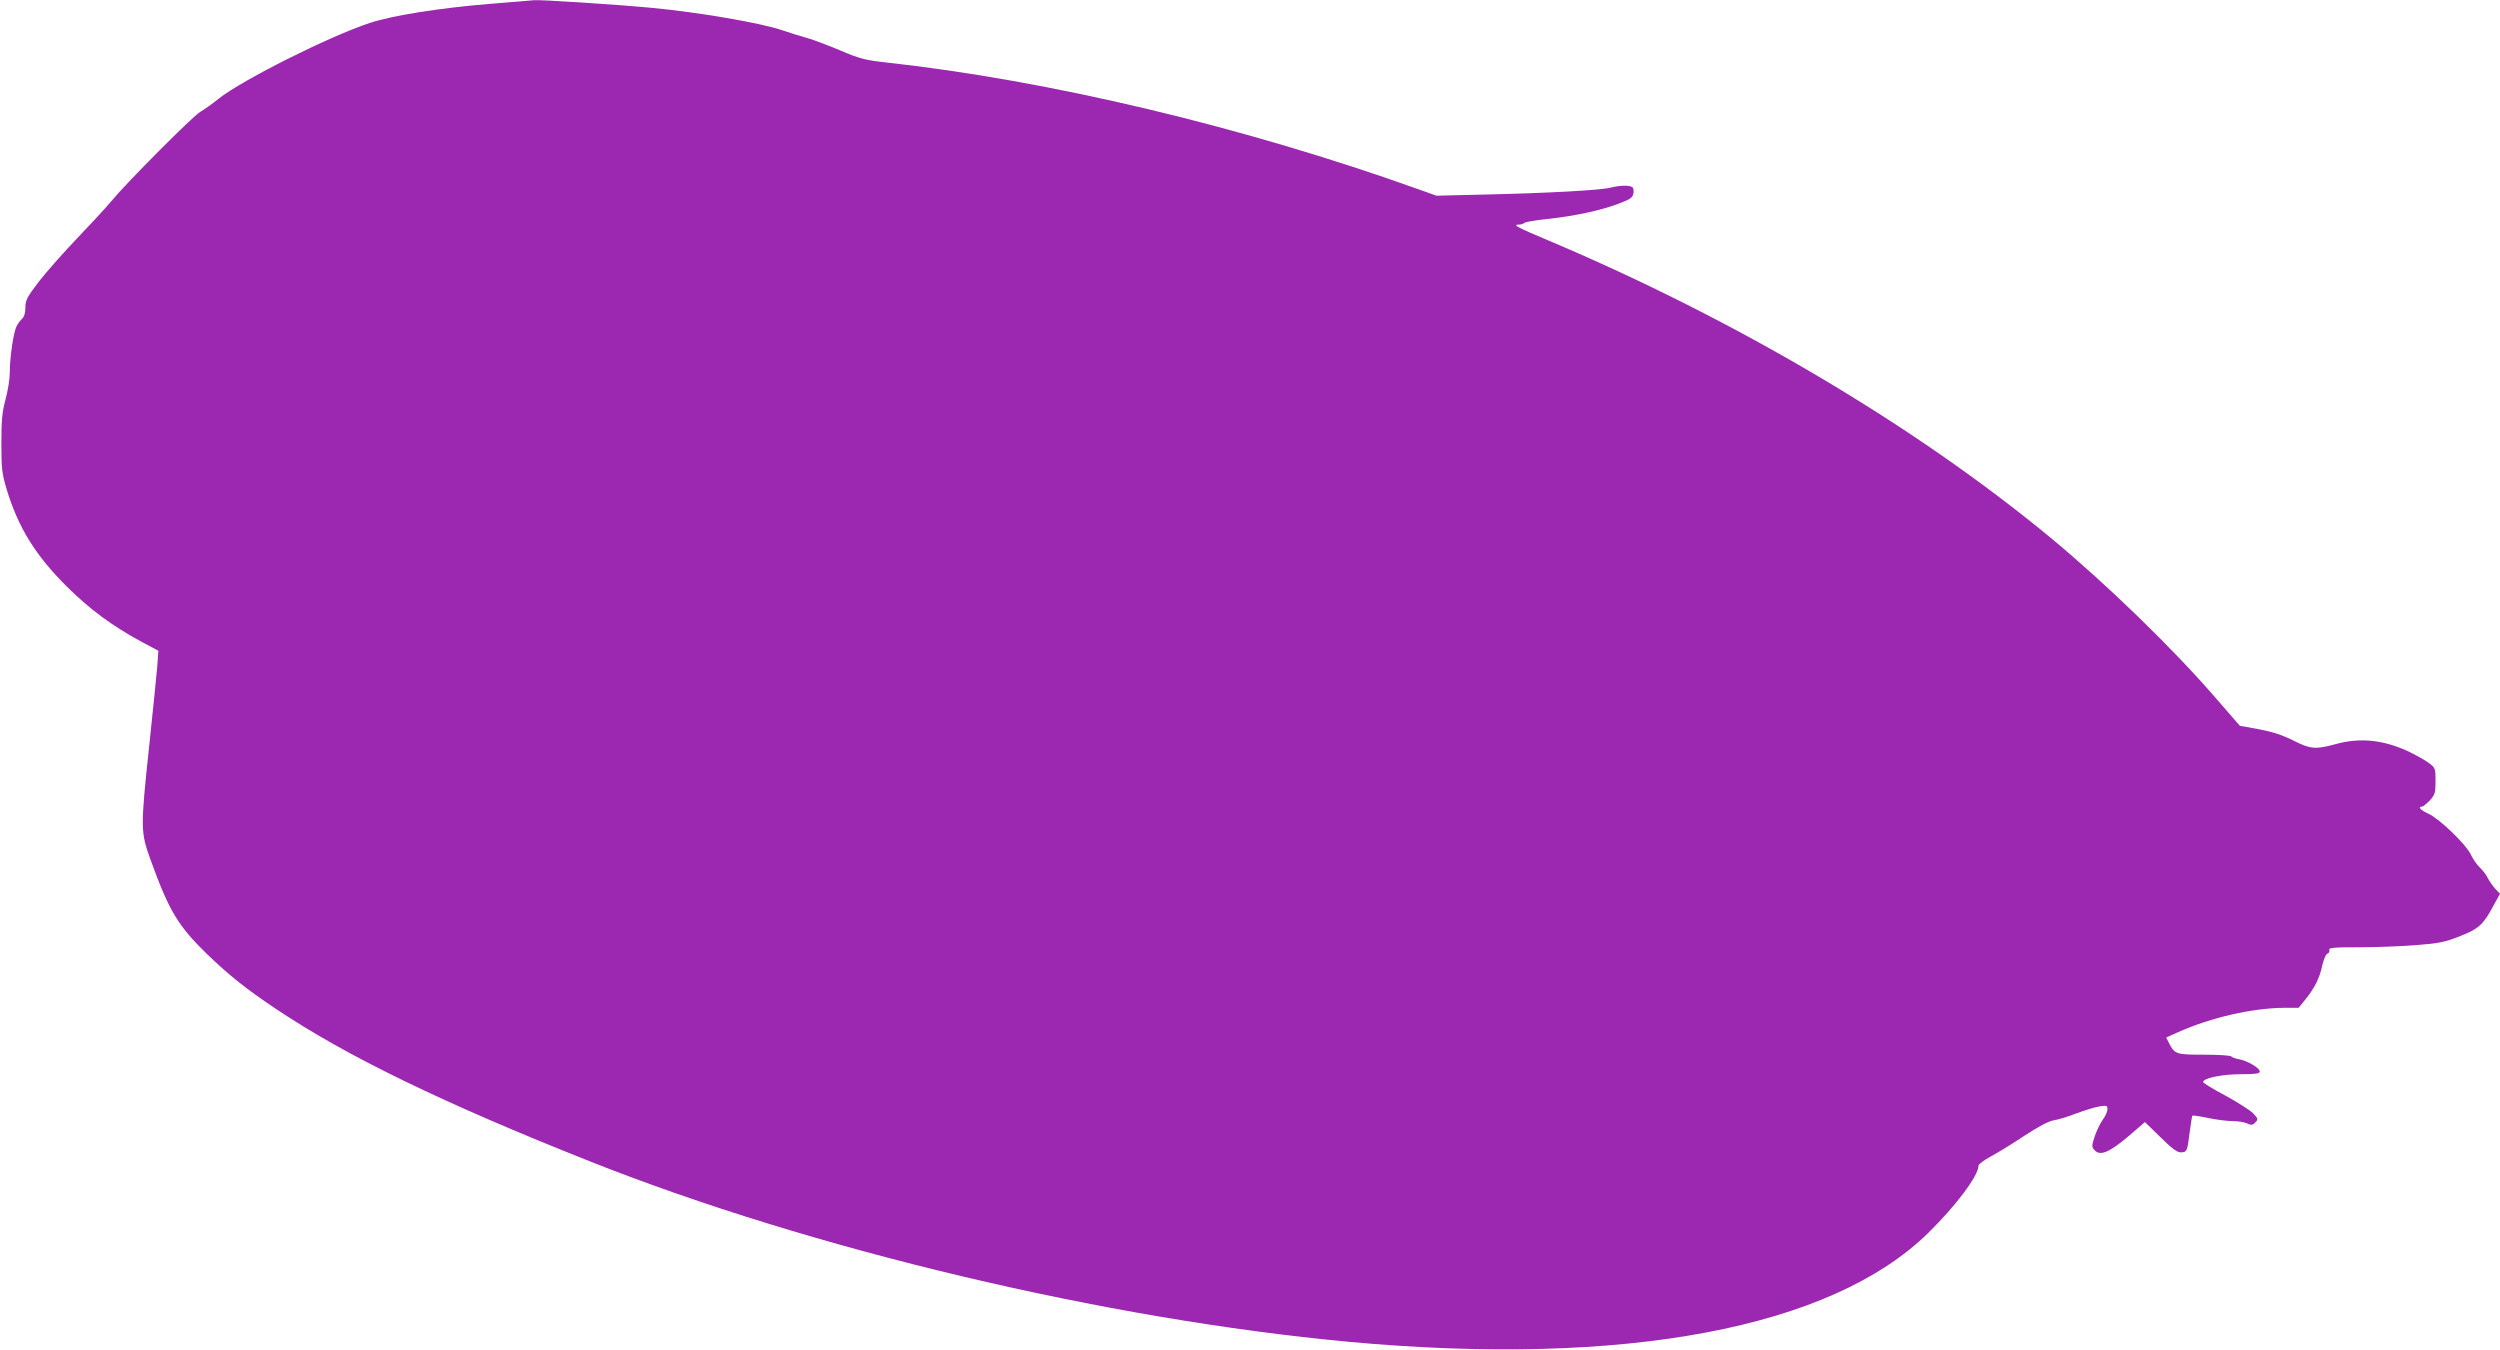 <?xml version="1.0" standalone="no"?>
<!DOCTYPE svg PUBLIC "-//W3C//DTD SVG 20010904//EN"
 "http://www.w3.org/TR/2001/REC-SVG-20010904/DTD/svg10.dtd">
<svg version="1.0" xmlns="http://www.w3.org/2000/svg"
 width="1280pt" height="691pt" viewBox="0 0 1280 691"
 preserveAspectRatio="xMidYMid meet">
<g transform="translate(0,691) scale(0.1,-0.1)"
fill="#9c27b0" stroke="none">
<path d="M2505 6890 c-253 -21 -495 -59 -610 -97 -205 -67 -654 -292 -775
-388 -36 -29 -79 -59 -95 -68 -34 -18 -375 -360 -455 -457 -30 -36 -109 -121
-175 -190 -66 -69 -153 -167 -193 -218 -64 -83 -72 -99 -72 -137 0 -26 -6 -47
-16 -56 -8 -7 -21 -24 -29 -39 -16 -31 -35 -160 -35 -239 0 -32 -10 -93 -22
-137 -17 -64 -21 -106 -21 -224 0 -128 3 -155 27 -235 59 -195 148 -340 310
-500 116 -115 231 -200 379 -280 l88 -47 -6 -82 c-4 -44 -22 -226 -41 -404
-45 -422 -44 -442 5 -579 96 -266 141 -342 292 -489 115 -110 197 -176 354
-281 360 -241 854 -481 1610 -781 1135 -450 2636 -806 3880 -922 1411 -130
2471 69 2968 558 142 139 257 293 257 344 0 7 28 28 63 47 34 18 112 66 172
106 72 47 124 75 150 79 22 3 74 19 115 35 41 15 94 32 118 36 39 6 42 5 42
-15 0 -12 -11 -36 -24 -53 -13 -18 -31 -56 -41 -85 -16 -49 -16 -54 -1 -71 28
-31 75 -12 172 70 l86 74 79 -77 c55 -55 86 -78 103 -78 33 0 35 4 47 102 6
45 12 84 14 86 2 2 38 -3 80 -12 43 -9 99 -16 126 -16 26 0 60 -5 74 -12 21
-10 29 -9 42 5 16 16 15 19 -12 48 -17 16 -81 57 -142 90 -62 33 -113 64 -113
69 0 20 97 40 192 40 77 0 98 3 98 14 0 18 -65 56 -108 63 -18 3 -35 10 -38
14 -3 5 -65 9 -139 9 -144 0 -150 2 -180 60 l-14 28 60 27 c171 76 381 124
546 125 l72 0 34 42 c48 59 74 112 87 175 7 30 18 57 26 60 9 3 13 12 10 19
-4 12 23 14 153 14 87 0 218 5 292 11 114 9 147 15 222 45 98 38 122 60 174
158 l33 60 -24 25 c-13 15 -31 40 -39 56 -8 17 -27 41 -41 54 -14 13 -35 43
-46 67 -26 53 -161 183 -217 208 -40 18 -56 36 -32 36 5 0 23 15 40 32 26 29
29 39 29 99 0 64 -1 68 -35 93 -20 15 -69 42 -109 61 -128 58 -245 69 -368 35
-102 -28 -129 -26 -217 19 -54 27 -105 44 -174 57 l-99 18 -126 145 c-218 252
-554 578 -842 817 -697 576 -1612 1117 -2575 1524 -157 66 -183 80 -149 80 11
0 24 4 29 9 6 5 60 14 120 20 138 15 269 43 362 78 59 22 72 31 76 52 3 14 0
29 -6 33 -17 11 -65 9 -112 -3 -52 -13 -323 -28 -640 -35 l-250 -6 -90 32
c-900 322 -1894 559 -2735 651 -99 11 -130 19 -226 60 -62 26 -138 55 -170 64
-33 9 -90 27 -129 40 -105 37 -433 93 -670 115 -178 17 -567 42 -600 39 -5 -1
-109 -9 -230 -19z"/>
</g>
</svg>
